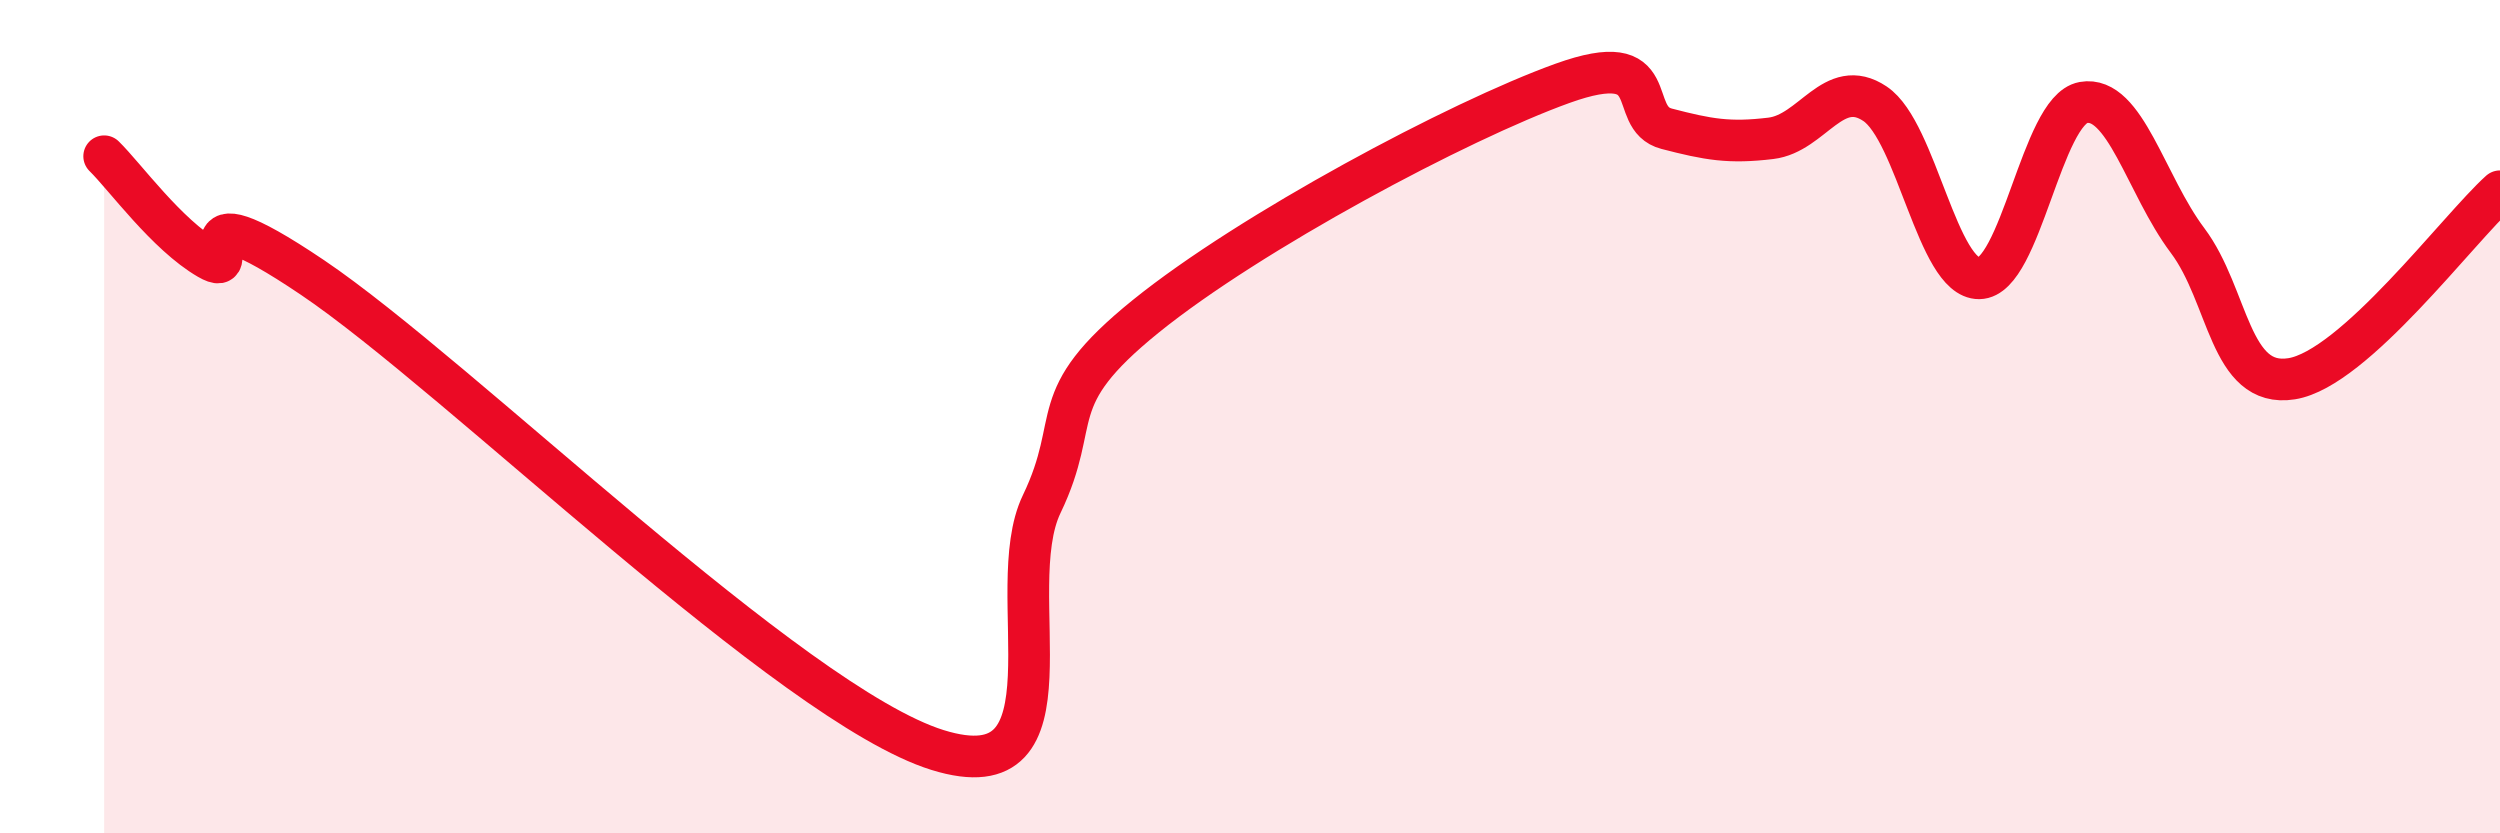 
    <svg width="60" height="20" viewBox="0 0 60 20" xmlns="http://www.w3.org/2000/svg">
      <path
        d="M 2.5,3.75 C 3,4.24 4,5.63 5,6.21 C 6,6.79 4,4.3 7.5,6.66 C 11,9.02 19,16.91 22.5,18 C 26,19.09 24,14.18 25,12.1 C 26,10.02 25,9.61 27.5,7.59 C 30,5.57 35,2.9 37.5,2 C 40,1.1 39,2.83 40,3.09 C 41,3.35 41.5,3.44 42.5,3.32 C 43.5,3.2 44,1.82 45,2.49 C 46,3.16 46.5,6.69 47.5,6.68 C 48.5,6.67 49,2.64 50,2.46 C 51,2.28 51.5,4.44 52.5,5.77 C 53.5,7.1 53.5,9.33 55,9.09 C 56.5,8.85 59,5.49 60,4.59L60 20L2.5 20Z"
        fill="#EB0A25"
        opacity="0.1"
        stroke-linecap="round"
        stroke-linejoin="round"
      />
      <path
        d="M 2.5,3.75 C 3,4.24 4,5.63 5,6.21 C 6,6.79 4,4.3 7.5,6.66 C 11,9.02 19,16.91 22.5,18 C 26,19.09 24,14.18 25,12.1 C 26,10.02 25,9.61 27.5,7.59 C 30,5.57 35,2.9 37.5,2 C 40,1.1 39,2.83 40,3.09 C 41,3.35 41.5,3.44 42.5,3.32 C 43.5,3.2 44,1.82 45,2.49 C 46,3.16 46.5,6.69 47.5,6.68 C 48.5,6.67 49,2.64 50,2.46 C 51,2.28 51.5,4.44 52.5,5.77 C 53.5,7.1 53.5,9.33 55,9.09 C 56.5,8.85 59,5.49 60,4.59"
        stroke="#EB0A25"
        stroke-width="1"
        fill="none"
        stroke-linecap="round"
        stroke-linejoin="round"
      />
    </svg>
  